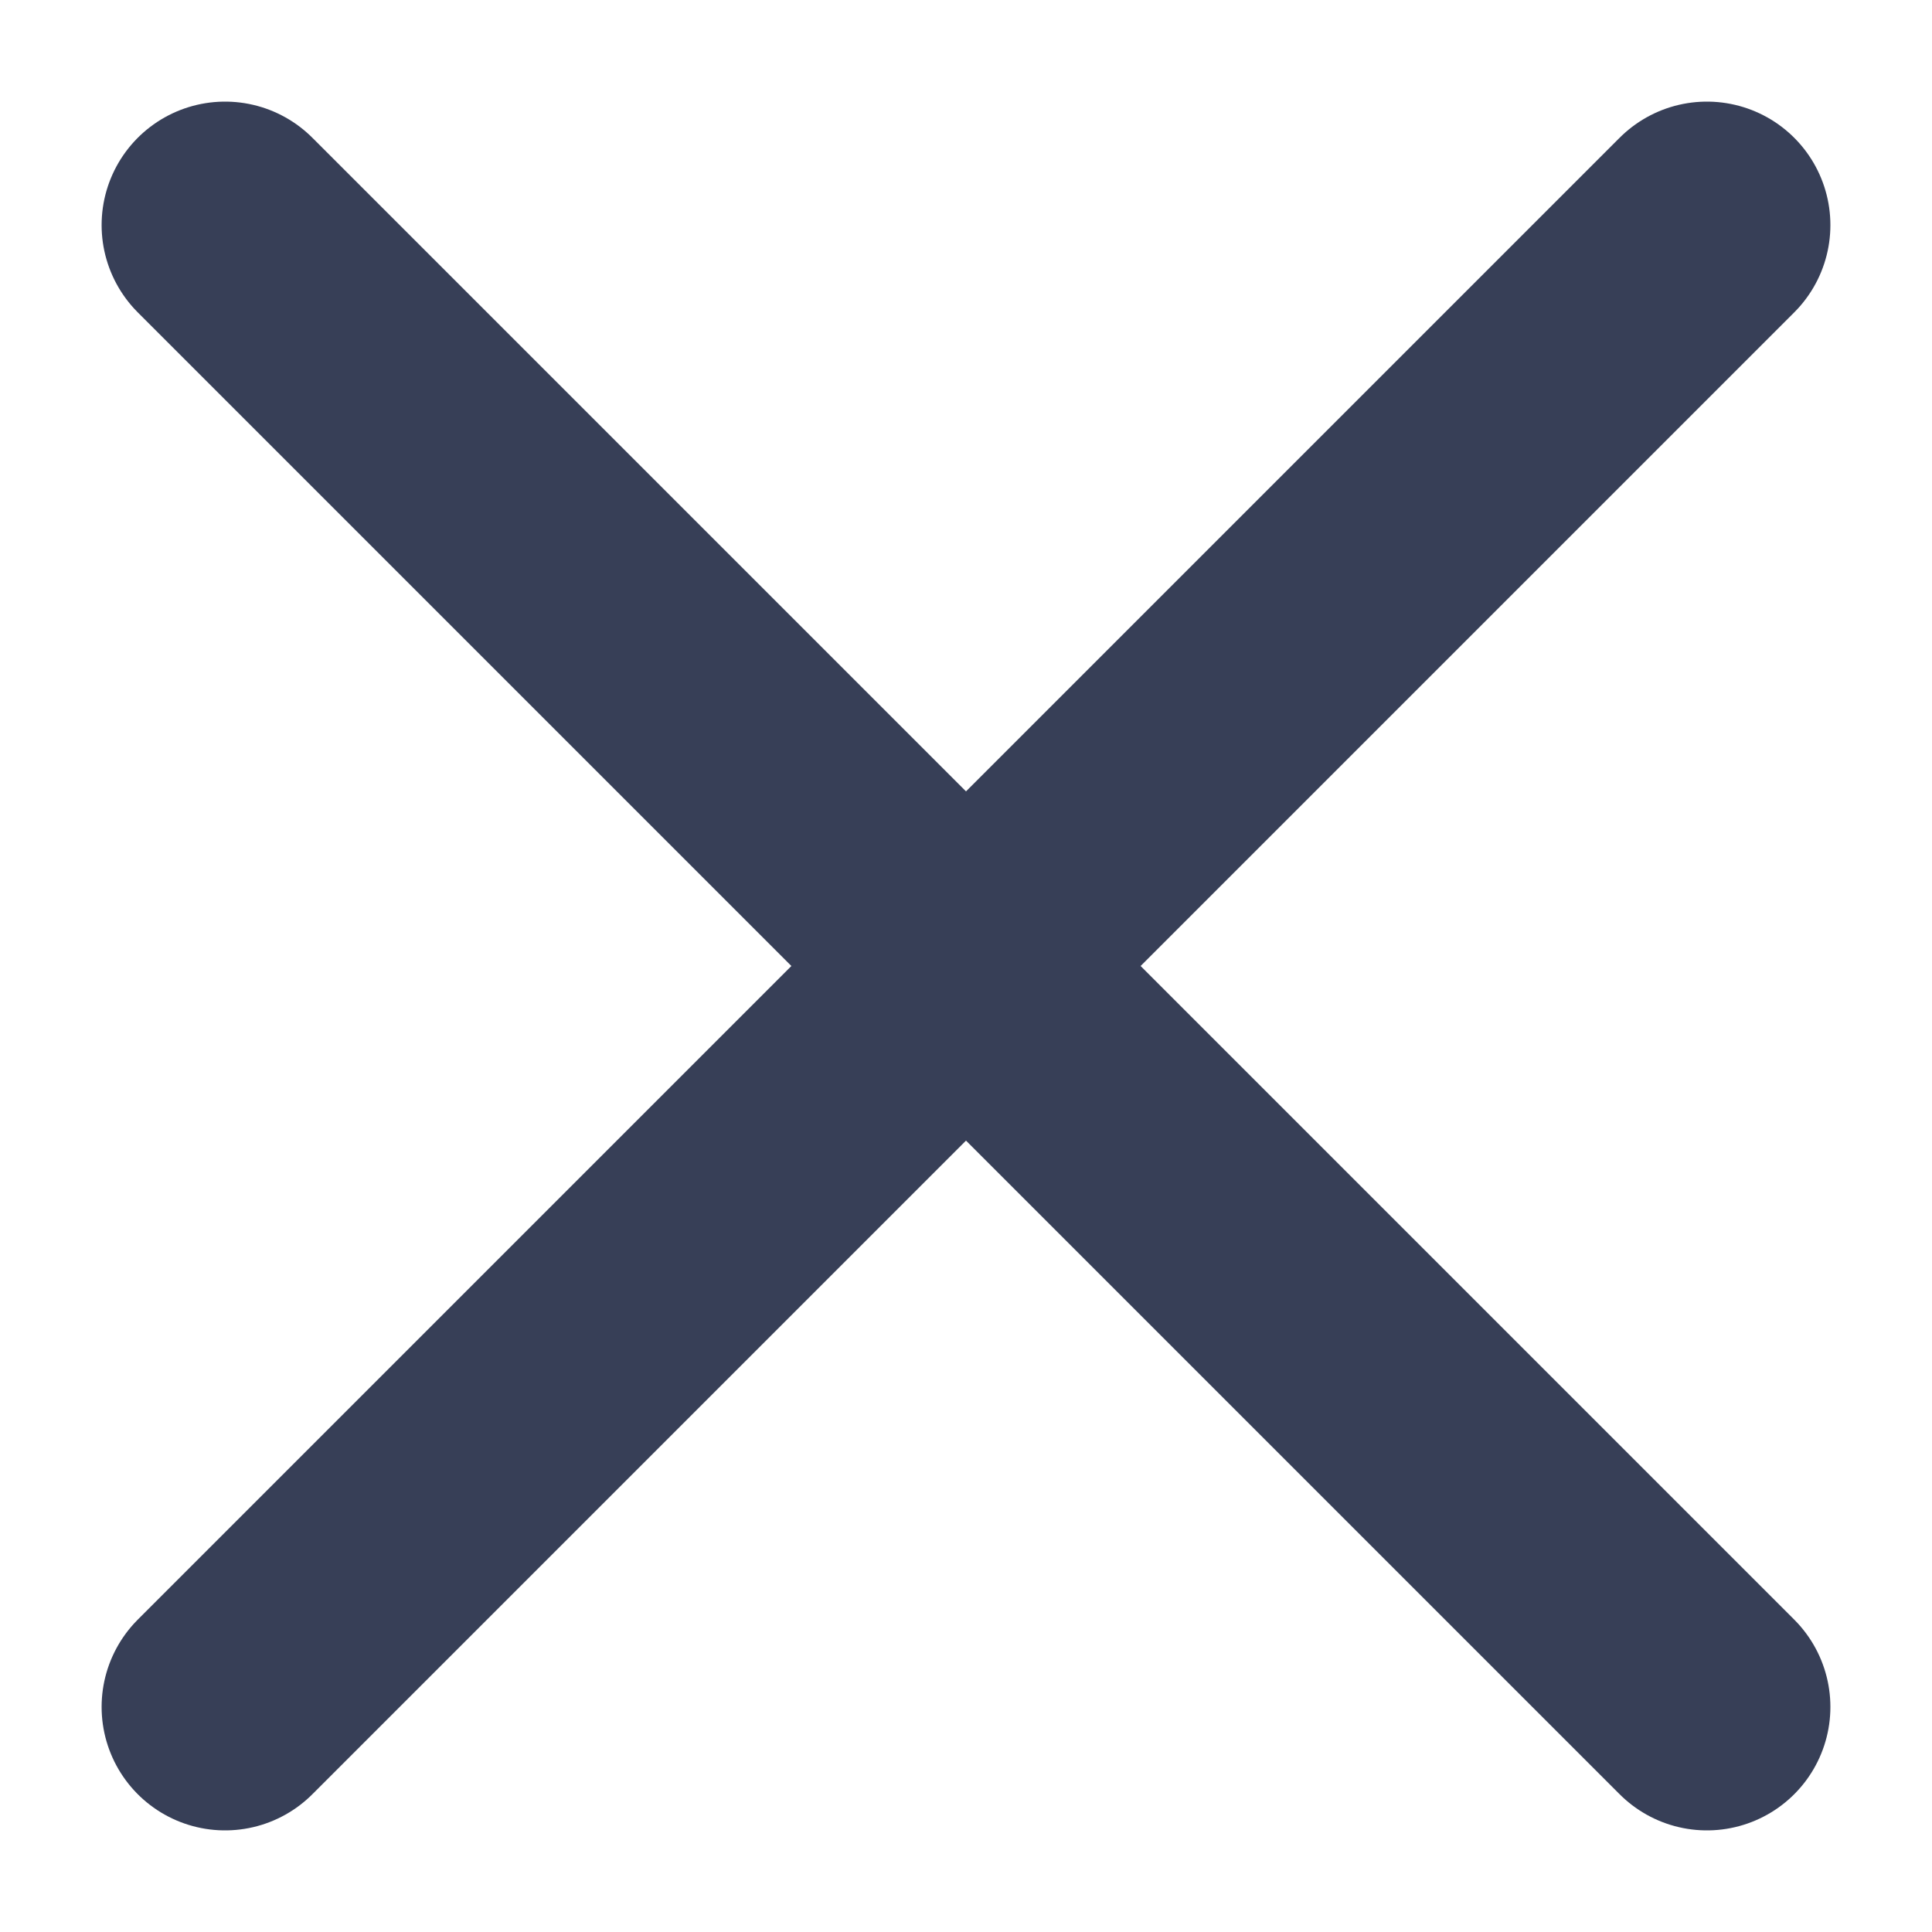<svg width="16" height="16" viewBox="0 0 16 16" fill="none" xmlns="http://www.w3.org/2000/svg">
<path d="M1.864 1.864L14.136 14.136M14.136 1.864L1.864 14.136" stroke="#373F57" stroke-width="2.045" stroke-linecap="round" stroke-linejoin="round"/>
</svg>
